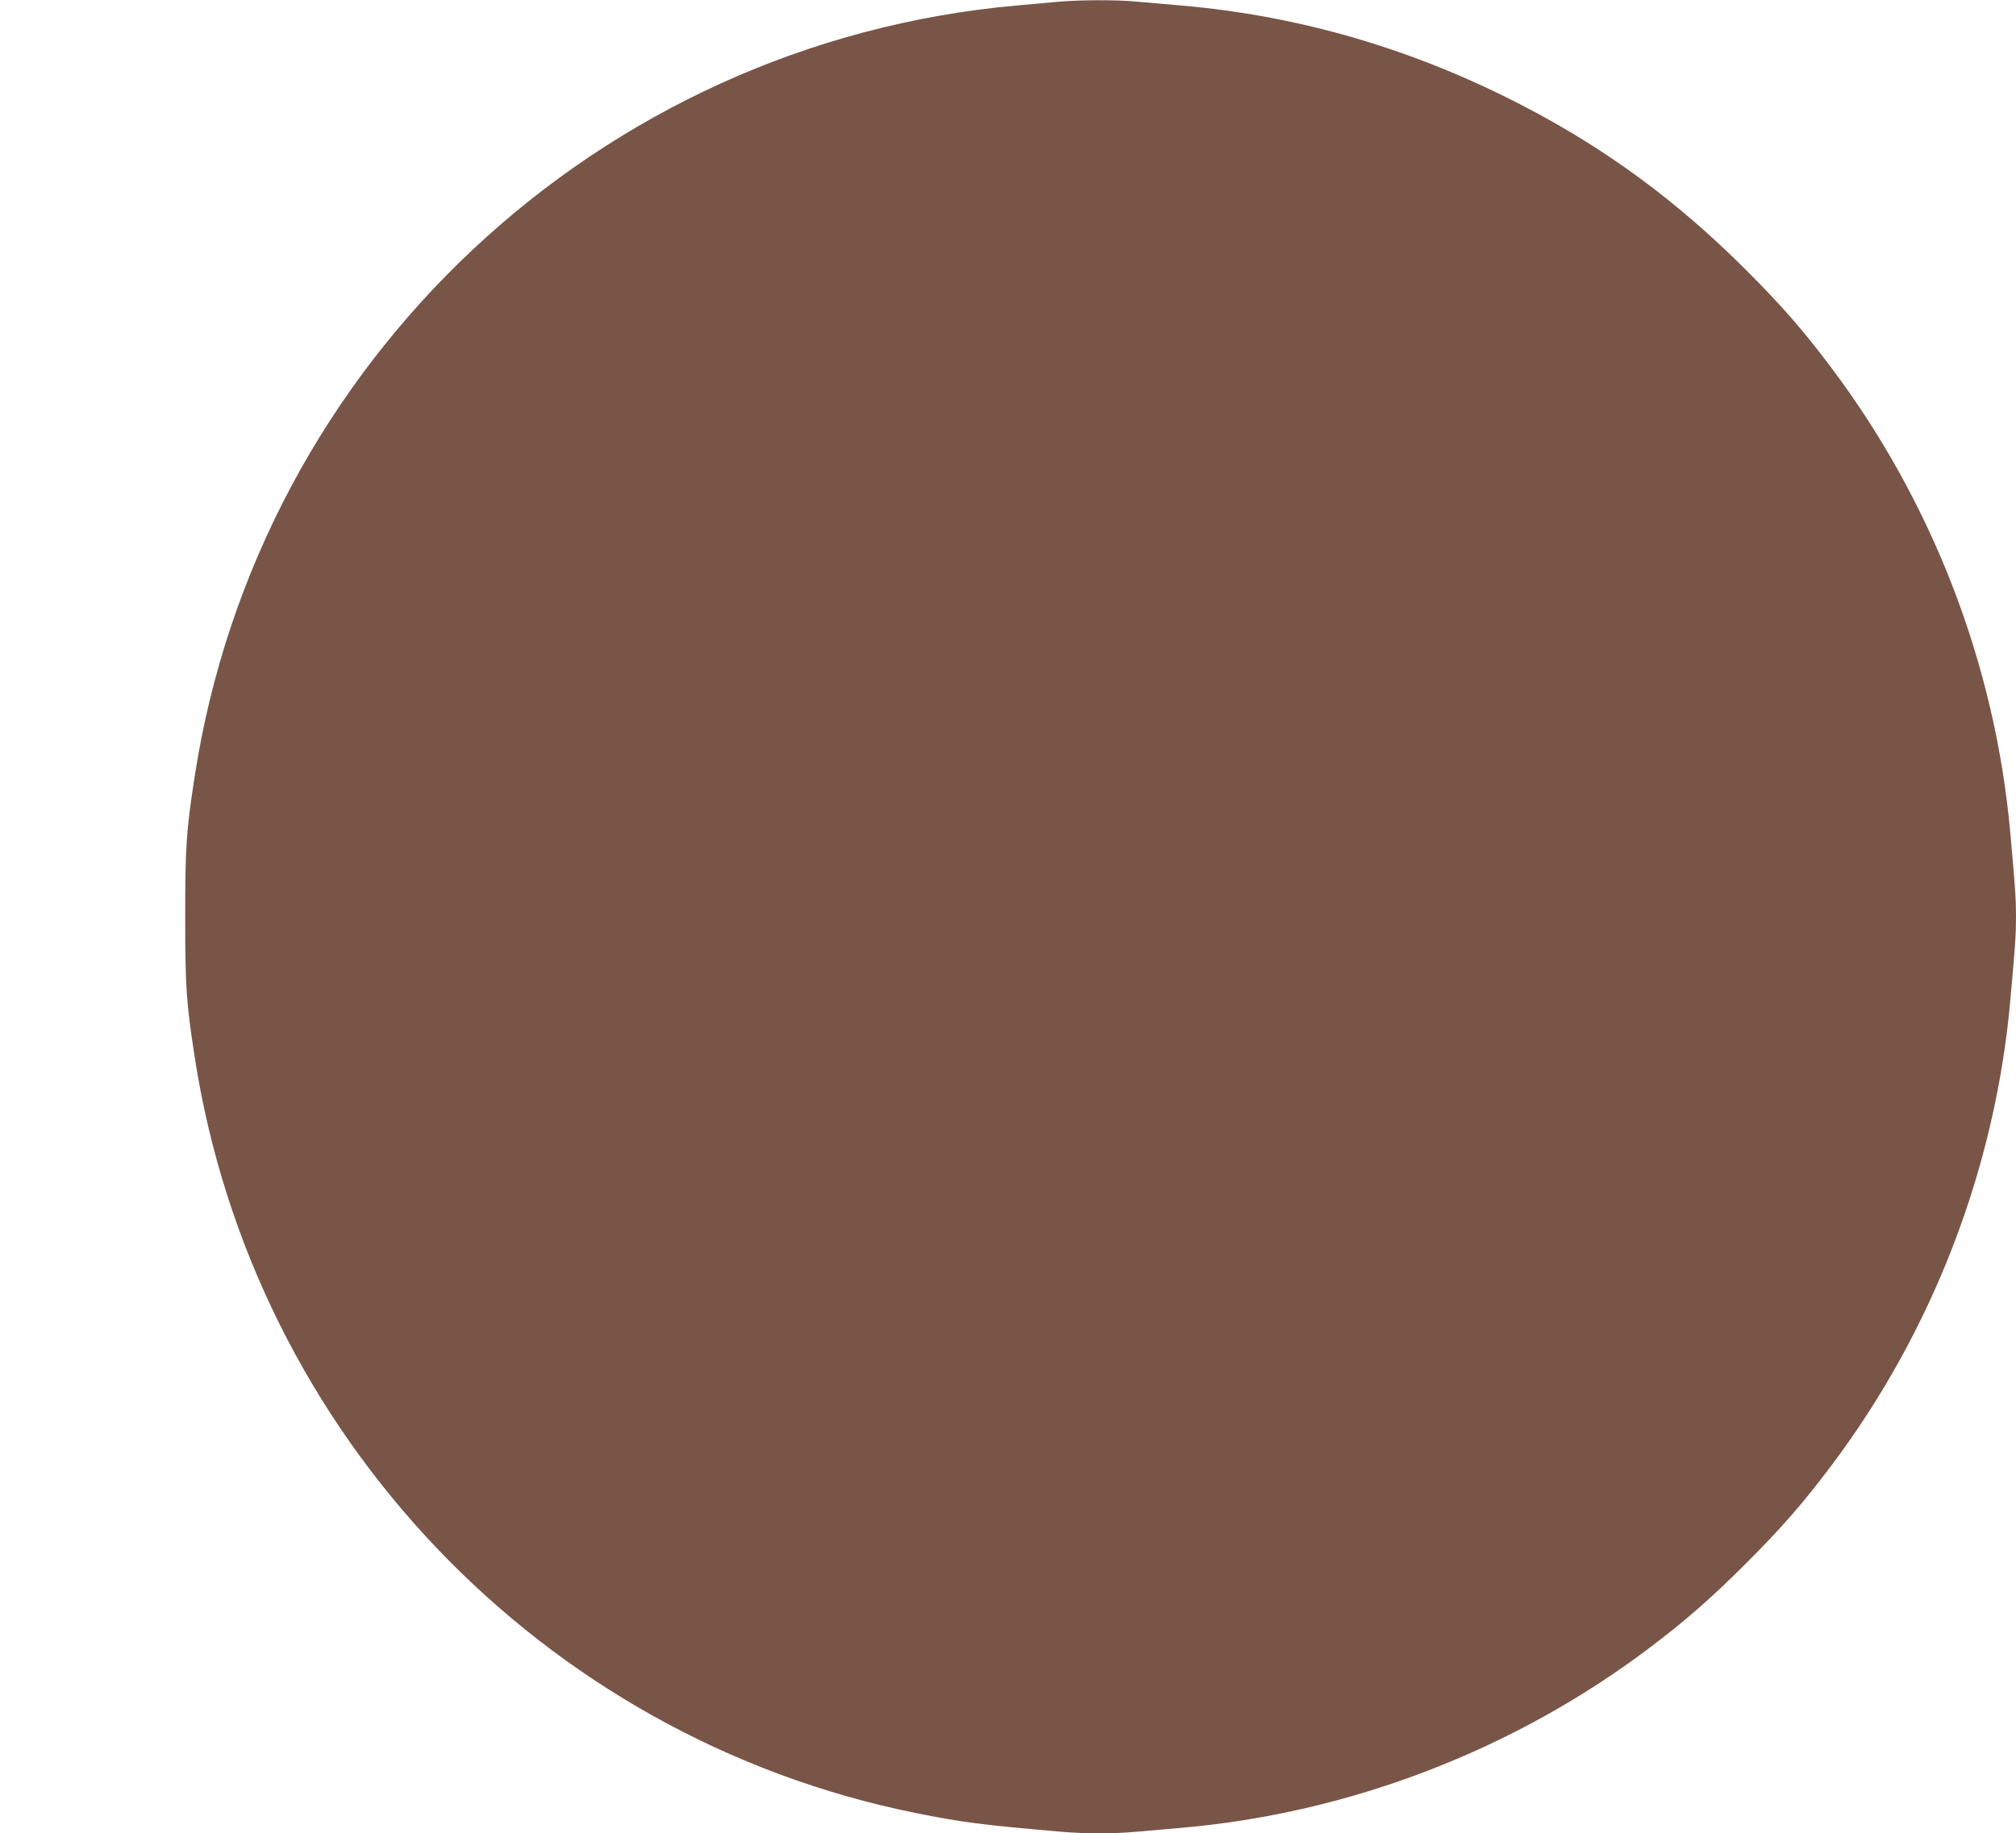 <?xml version="1.0" standalone="no"?>
<!DOCTYPE svg PUBLIC "-//W3C//DTD SVG 20010904//EN"
 "http://www.w3.org/TR/2001/REC-SVG-20010904/DTD/svg10.dtd">
<svg version="1.0" xmlns="http://www.w3.org/2000/svg"
 width="1280pt" height="1164pt" viewBox="0 0 1280 1164"
 preserveAspectRatio="xMidYMid meet">
<g transform="translate(0,1164) scale(0.1,-0.1)"
fill="#795548" stroke="none">
<path d="M6720 11629 c-52 -5 -172 -16 -266 -24 -2653 -237 -4813 -2263 -5218
-4895 -54 -349 -60 -446 -60 -890 0 -444 6 -541 60 -890 369 -2395 2204 -4321
4574 -4800 301 -61 423 -76 930 -120 156 -13 330 -13 474 0 61 5 190 17 286
25 1066 92 2111 493 2968 1139 237 179 390 313 618 540 227 227 361 381 538
616 646 857 1045 1892 1140 2960 32 355 36 419 36 530 0 111 -4 175 -36 530
-95 1068 -494 2103 -1140 2960 -177 235 -311 389 -538 616 -440 439 -888 769
-1421 1045 -689 357 -1412 569 -2165 634 -96 8 -225 20 -286 25 -128 12 -357
11 -494 -1z"/>
</g>
</svg>
